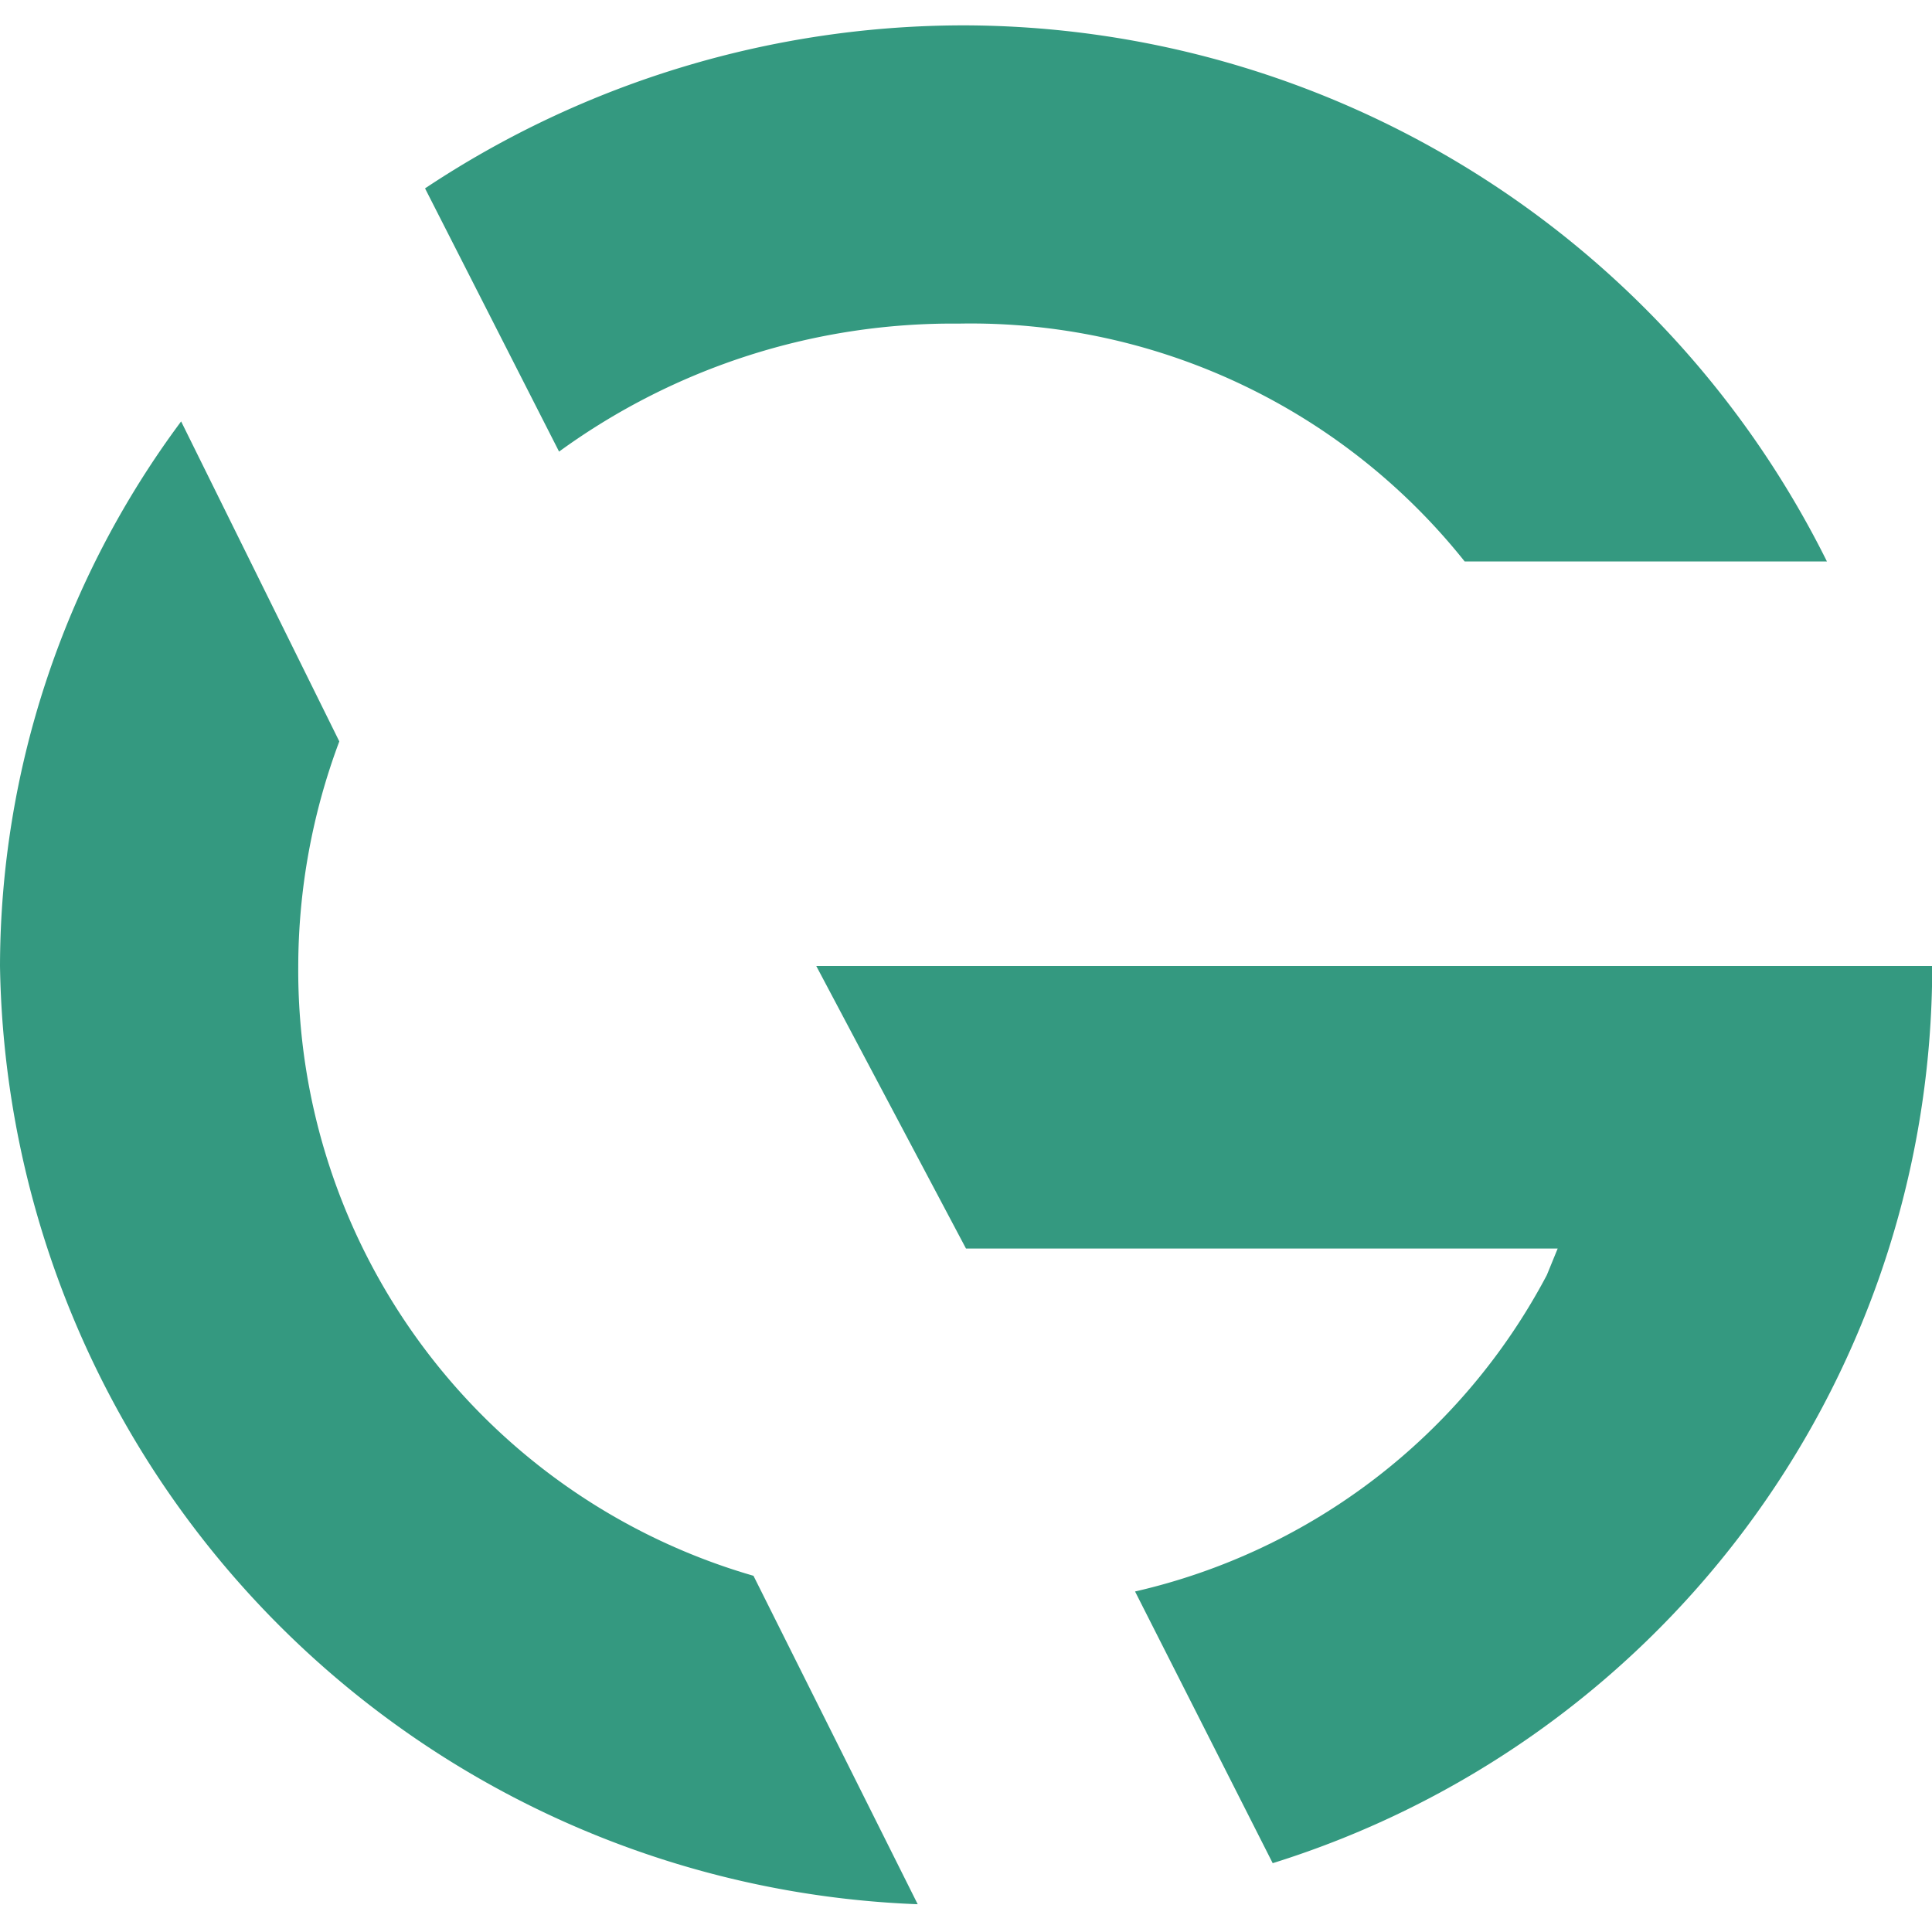 <svg id="Layer_1" data-name="Layer 1" xmlns="http://www.w3.org/2000/svg" viewBox="0 0 16 16"><defs><style>.cls-1{fill:#349980;}</style></defs><title>g netz 16x16-01</title><path class="cls-1" d="M12.13,4.65h3A8,8,0,0,0,8,.21,8.06,8.06,0,0,0,3.52,1.56L4.63,3.74A5.54,5.54,0,0,1,7.94,2.68,5.23,5.23,0,0,1,12.13,4.65Z"/><path class="cls-1" d="M1.5,3.49A7.58,7.58,0,0,0,0,8a7.9,7.9,0,0,0,7.6,7.77L6.24,13.05A5.22,5.22,0,0,1,2.47,8a5.33,5.33,0,0,1,.34-1.86Z"/><path class="cls-1" d="M9.4,13.18l1.14,2.25A7.78,7.78,0,0,0,16,8.17V8H6.76L8,10.34H12.9l-.09.22A5.16,5.16,0,0,1,9.4,13.18Z"/></svg>